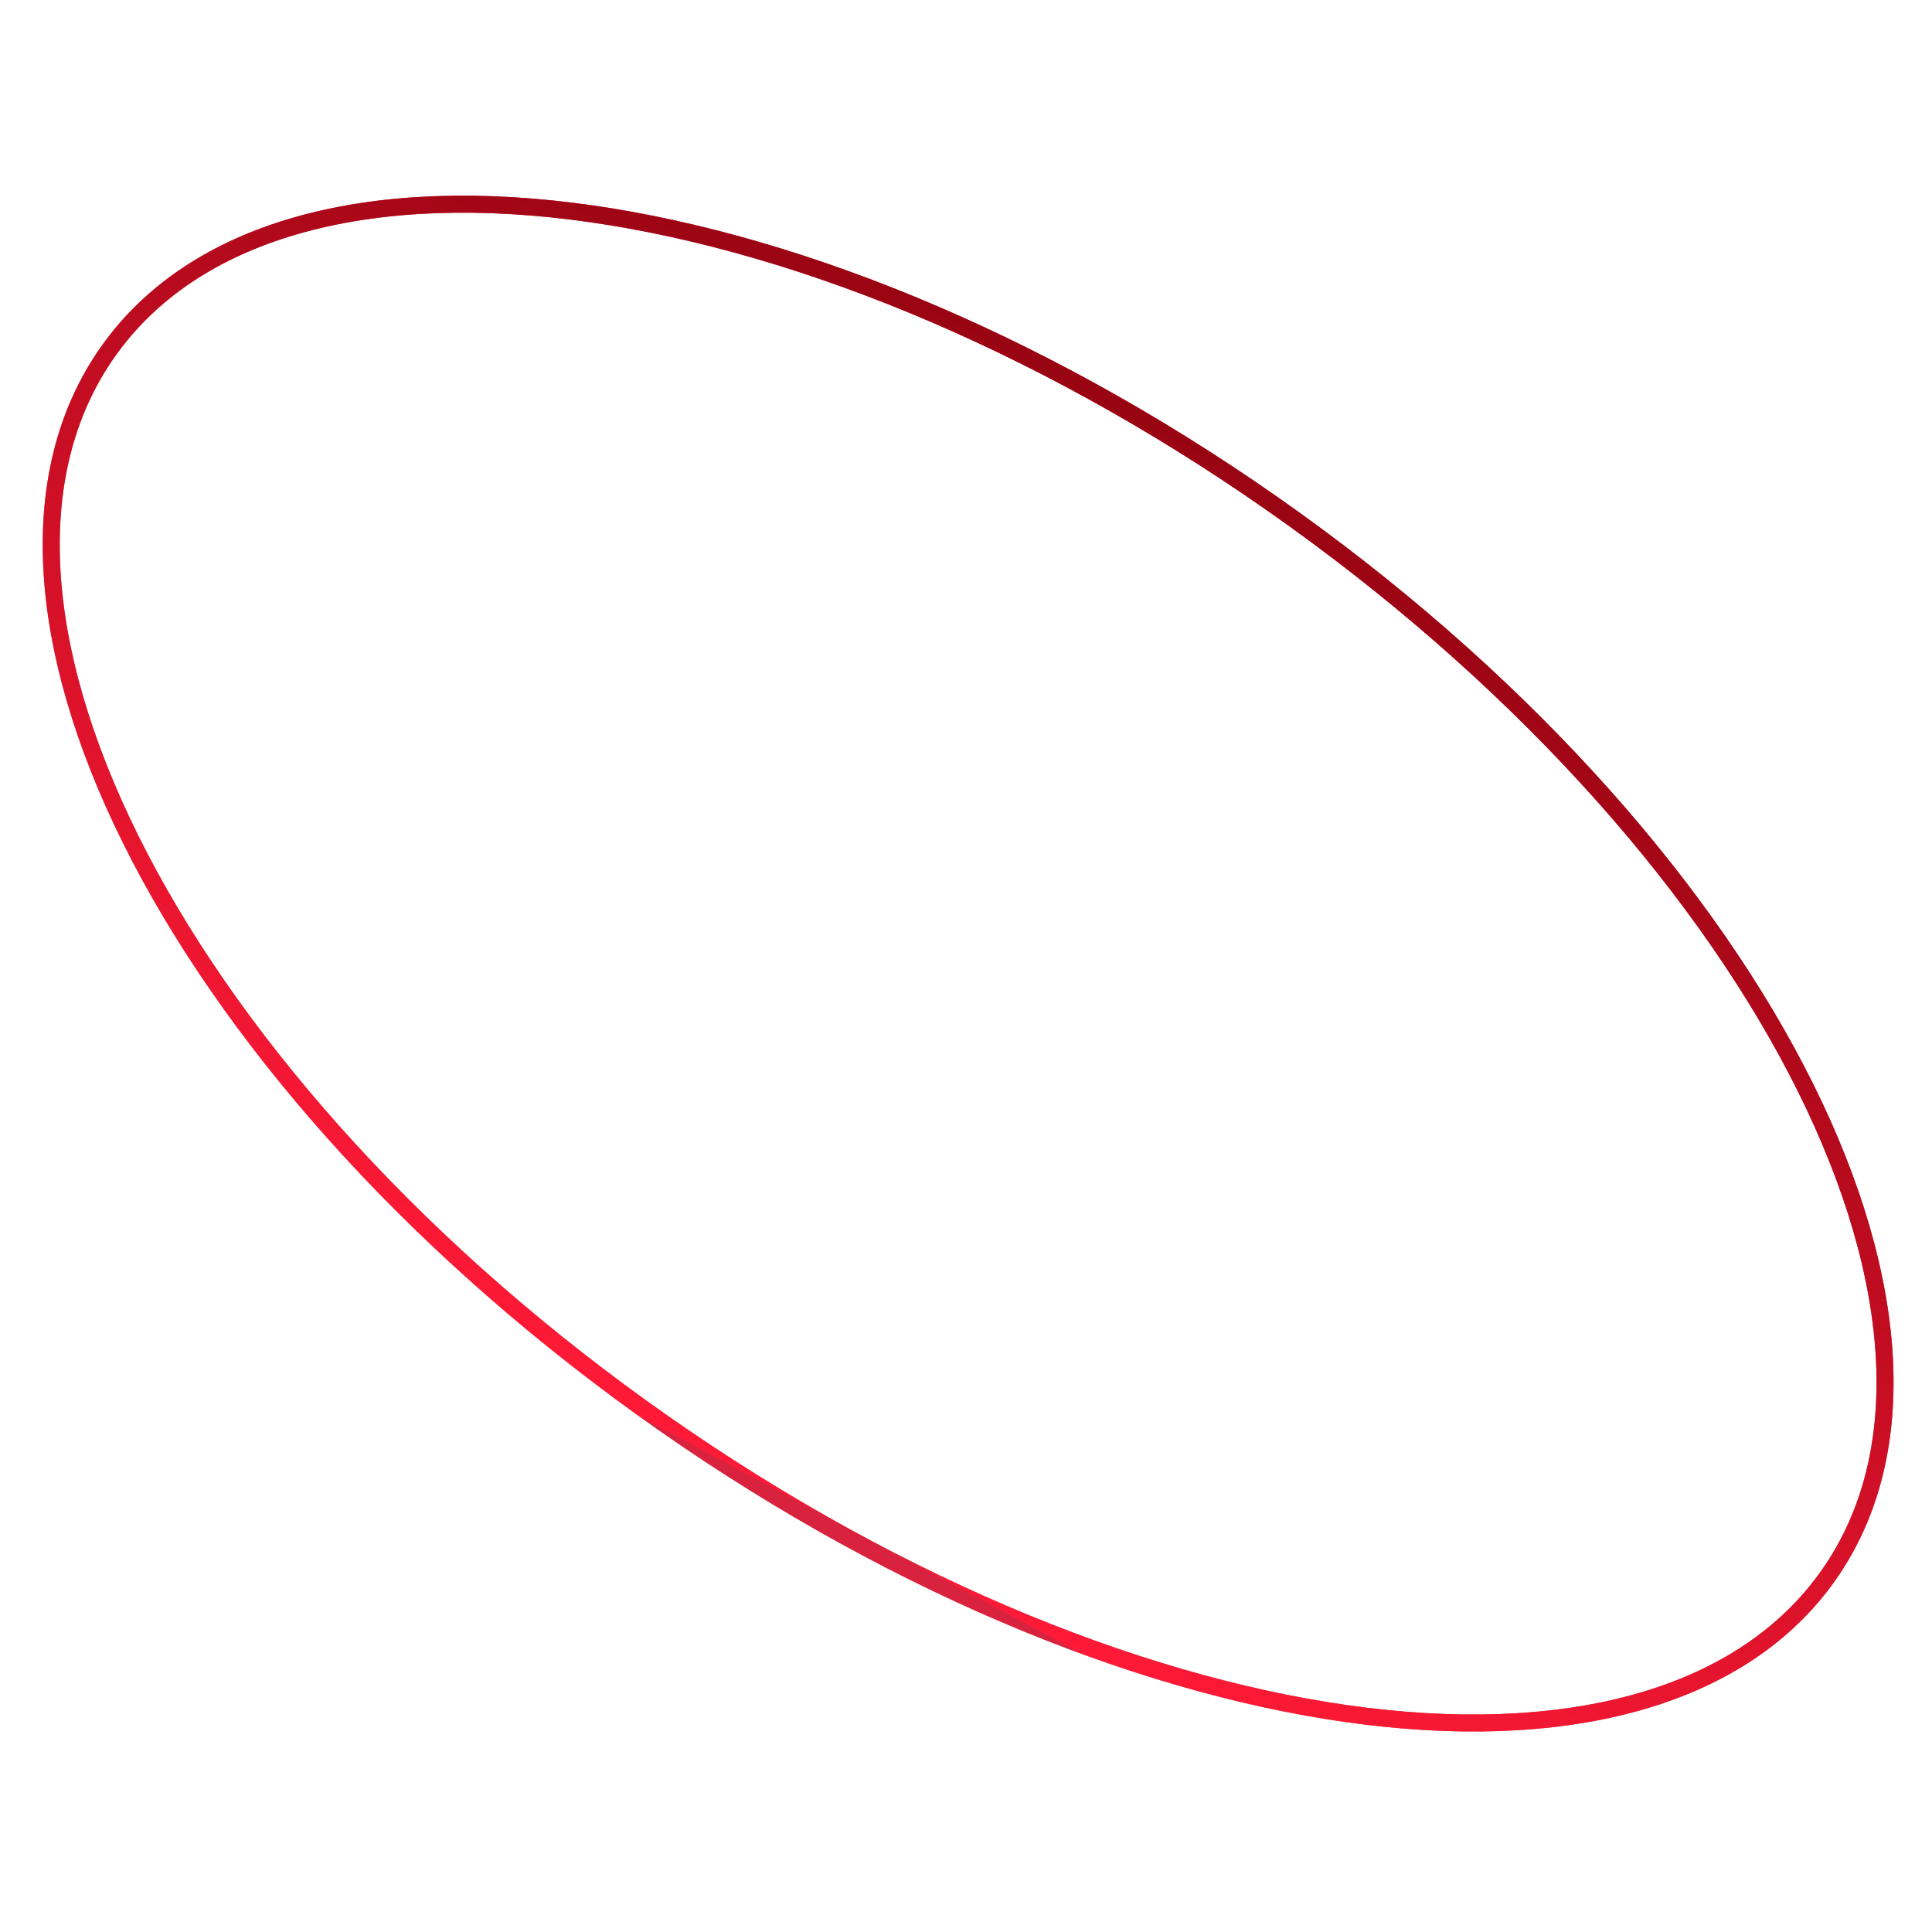 <?xml version="1.0" encoding="UTF-8"?> <svg xmlns="http://www.w3.org/2000/svg" width="71" height="71" viewBox="0 0 71 71" fill="none"><mask id="mask0_530_50" style="mask-type:alpha" maskUnits="userSpaceOnUse" x="0" y="0" width="71" height="71"><rect width="71" height="71" fill="#D9D9D9"></rect></mask><g mask="url(#mask0_530_50)"><path d="M67.073 58.061C63.815 62.499 57.372 64.097 49.468 62.972C41.58 61.849 32.328 58.021 23.593 51.74C14.859 45.459 8.321 37.931 4.805 30.853C1.281 23.76 0.826 17.201 4.084 12.762C7.341 8.324 13.785 6.726 21.689 7.851C29.577 8.974 38.829 12.802 47.563 19.084C56.298 25.365 62.835 32.892 66.352 39.97C69.875 47.063 70.331 53.623 67.073 58.061Z" stroke="url(#paint0_linear_530_50)" stroke-width="0.625"></path><path d="M67.073 58.061C63.815 62.499 57.372 64.097 49.468 62.972C41.58 61.849 32.328 58.021 23.593 51.74C14.859 45.459 8.321 37.931 4.805 30.853C1.281 23.76 0.826 17.201 4.084 12.762C7.341 8.324 13.785 6.726 21.689 7.851C29.577 8.974 38.829 12.802 47.563 19.084C56.298 25.365 62.835 32.892 66.352 39.97C69.875 47.063 70.331 53.623 67.073 58.061Z" stroke="url(#paint1_linear_530_50)" stroke-width="0.625"></path></g><defs><linearGradient id="paint0_linear_530_50" x1="47.748" y1="18.832" x2="23.733" y2="52.226" gradientUnits="userSpaceOnUse"><stop stop-color="#D9233E"></stop><stop offset="1" stop-color="#E66565"></stop></linearGradient><linearGradient id="paint1_linear_530_50" x1="13.165" y1="-6.039" x2="-8.72" y2="34.755" gradientUnits="userSpaceOnUse"><stop stop-color="#8C010E"></stop><stop offset="1" stop-color="#FF1A37"></stop><stop offset="1" stop-color="#D9233E"></stop></linearGradient></defs></svg> 